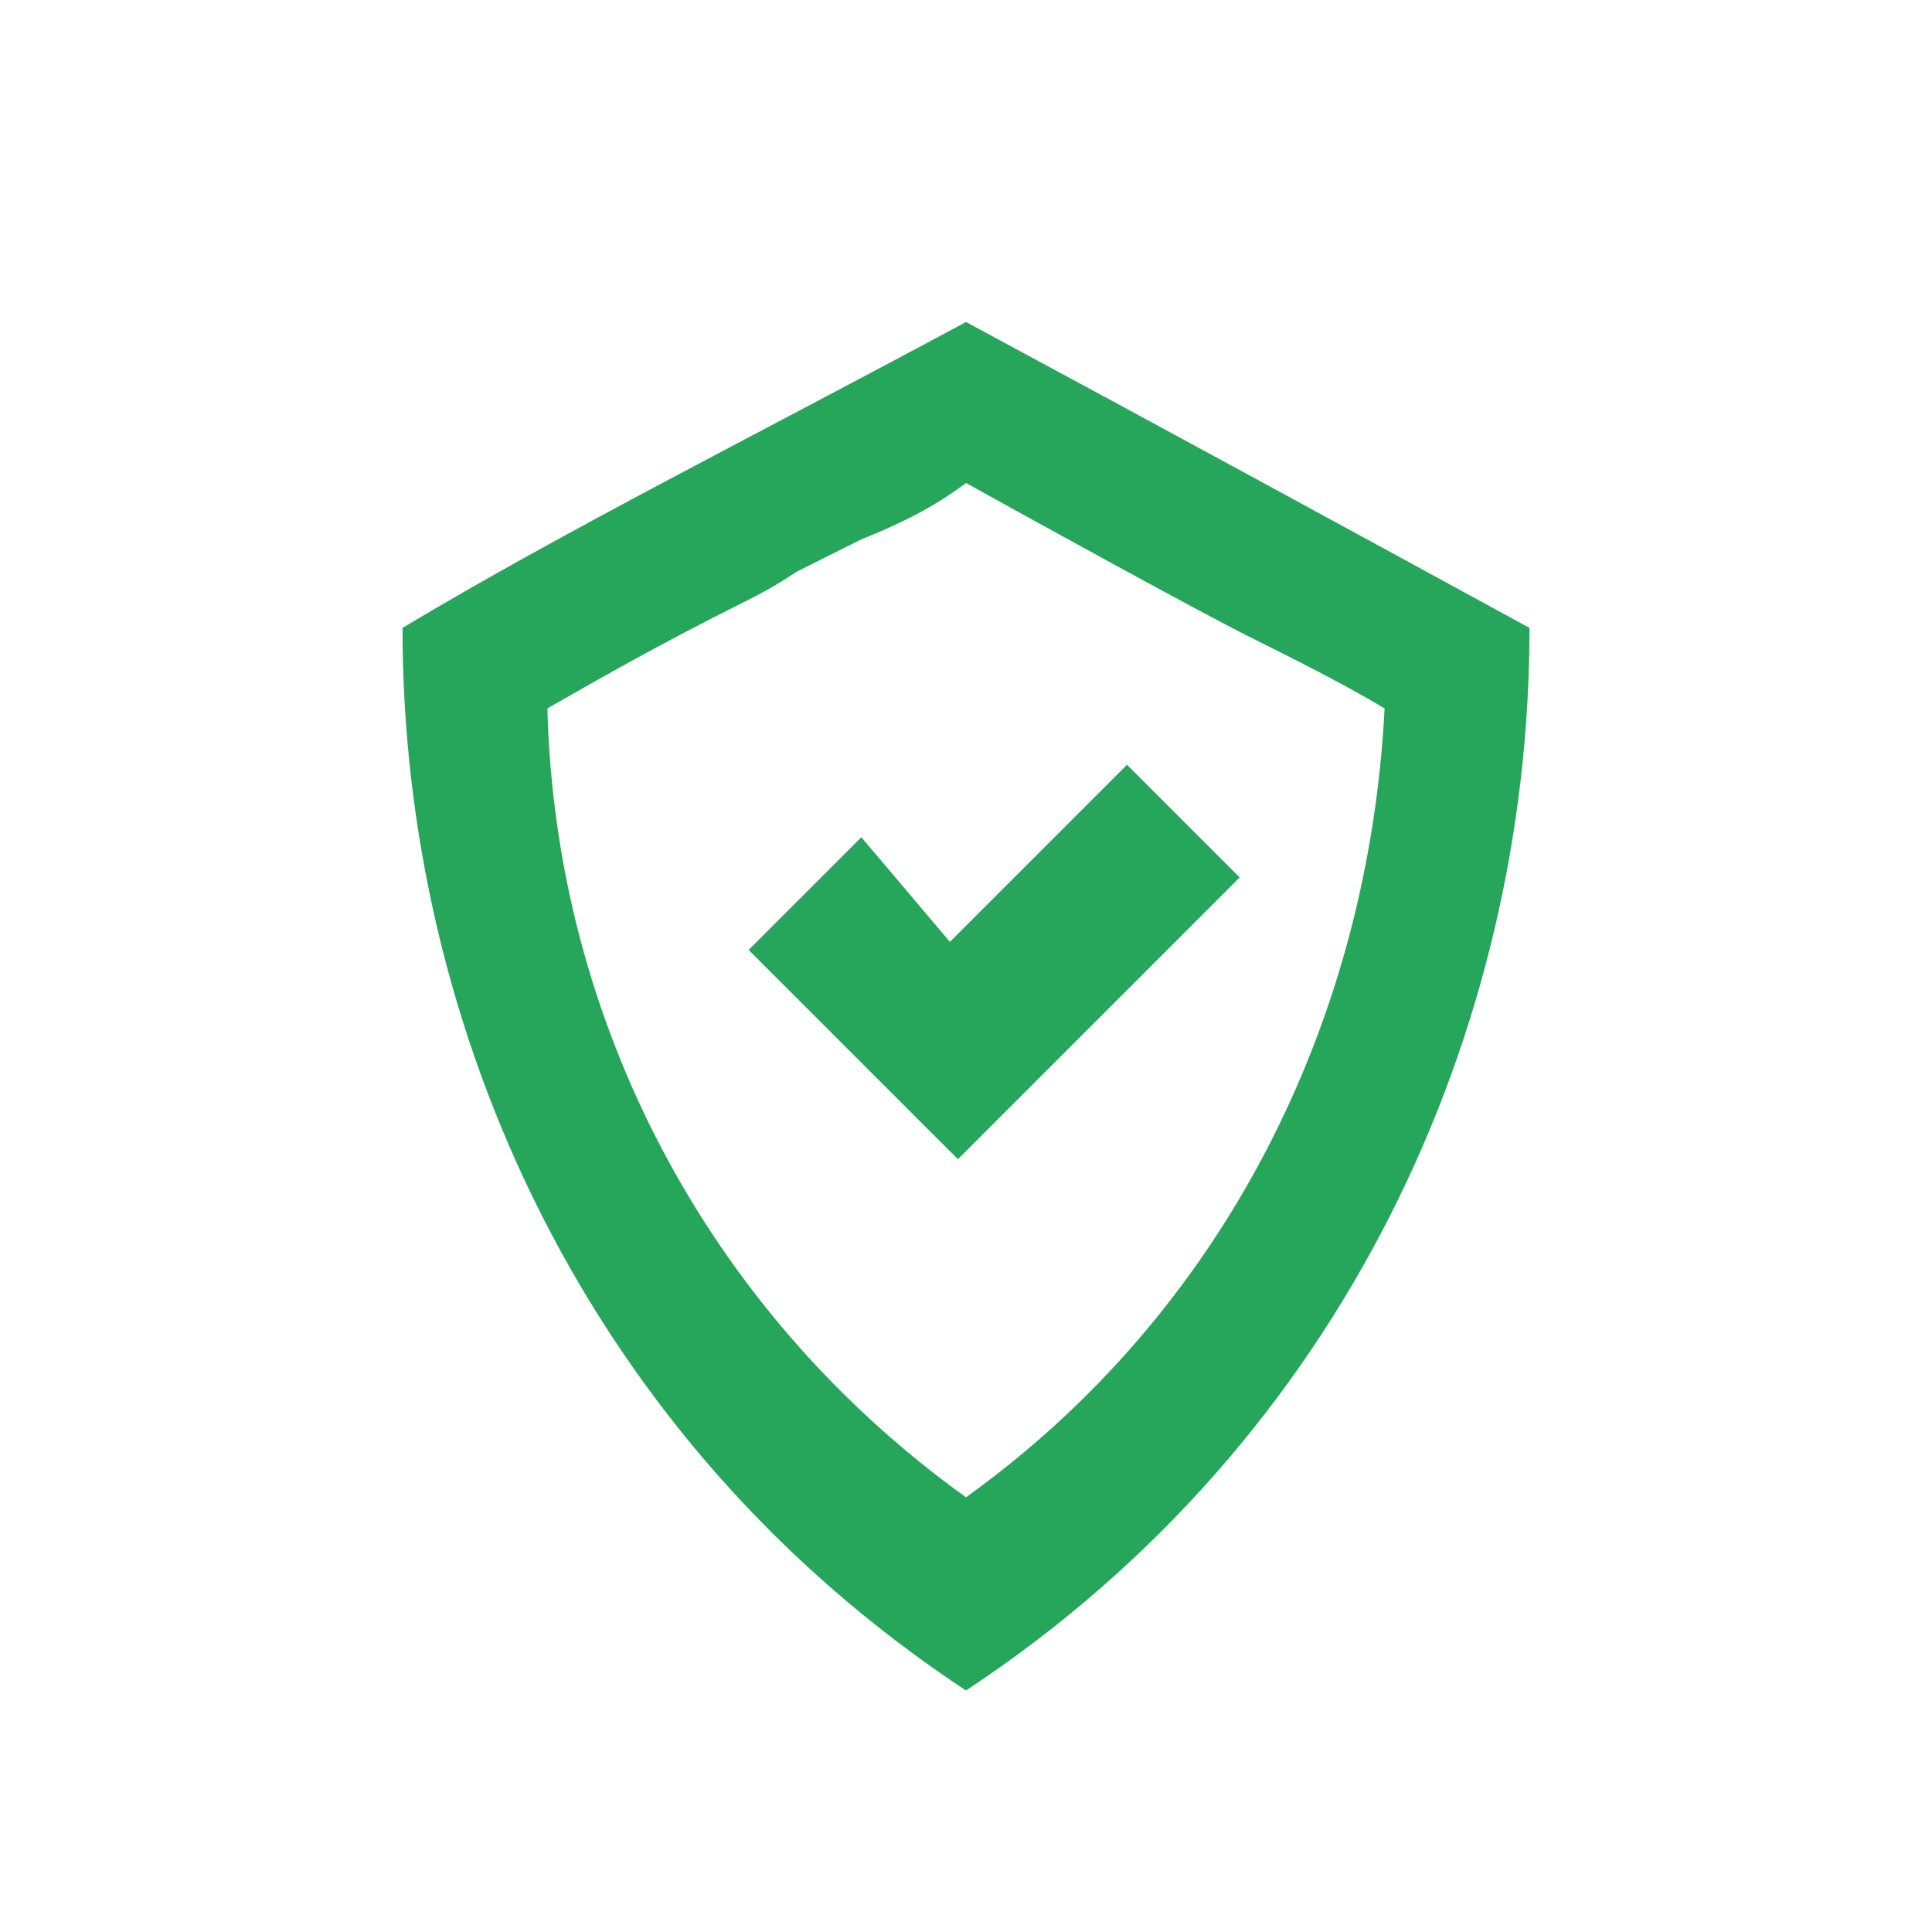 <?xml version="1.0" standalone="no"?><!DOCTYPE svg PUBLIC "-//W3C//DTD SVG 1.1//EN" "http://www.w3.org/Graphics/SVG/1.1/DTD/svg11.dtd"><svg t="1757414343378" class="icon" viewBox="0 0 1024 1024" version="1.1" xmlns="http://www.w3.org/2000/svg" p-id="5241" xmlns:xlink="http://www.w3.org/1999/xlink" width="200" height="200"><path d="M503.467 499.2L597.333 405.333l59.733 59.733-145.067 145.067-4.267 4.267-110.933-110.933 59.733-59.733 46.933 55.467zM512 170.667c110.933 59.733 204.8 110.933 298.667 162.133 0 213.333-98.133 430.933-298.667 563.2-200.533-132.267-298.667-349.867-298.667-563.2C298.667 281.6 401.067 230.4 512 170.667z m-55.467 115.2l-34.133 17.067c-12.8 8.533-21.333 12.8-29.867 17.067-42.667 21.333-72.533 38.4-102.4 55.467 4.267 166.4 85.333 320 221.867 418.133 136.533-98.133 213.333-251.733 221.867-418.133-21.333-12.8-46.933-25.6-72.533-38.4-25.6-12.8-110.933-59.733-149.333-81.067-17.067 12.8-34.133 21.333-55.467 29.867z" fill="#26a65b" p-id="5242"></path></svg>